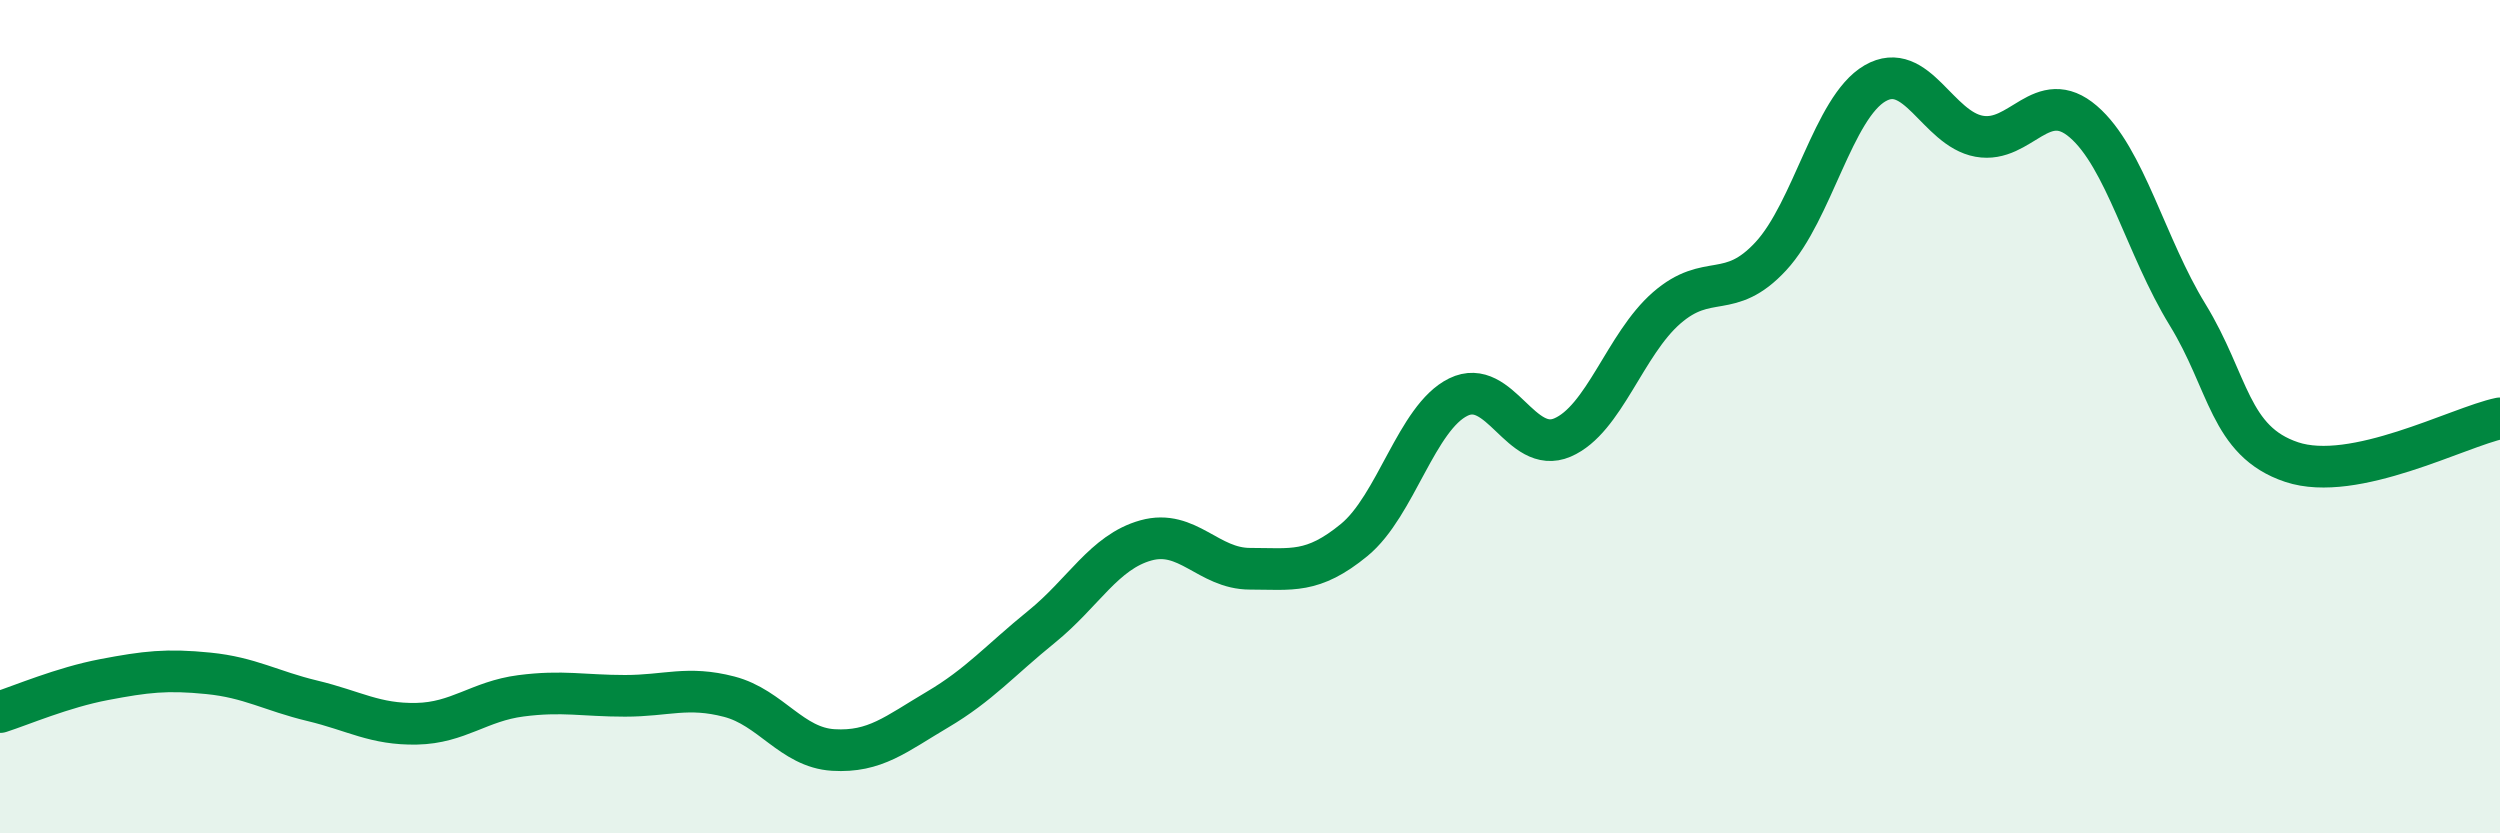 
    <svg width="60" height="20" viewBox="0 0 60 20" xmlns="http://www.w3.org/2000/svg">
      <path
        d="M 0,17.09 C 0.5,16.93 1.5,16.5 2.5,16.31 C 3.5,16.12 4,16.06 5,16.16 C 6,16.26 6.5,16.58 7.5,16.82 C 8.5,17.06 9,17.39 10,17.37 C 11,17.35 11.5,16.83 12.5,16.7 C 13.5,16.57 14,16.7 15,16.7 C 16,16.7 16.5,16.46 17.5,16.72 C 18.5,16.98 19,17.94 20,18 C 21,18.06 21.5,17.62 22.5,17.03 C 23.5,16.44 24,15.85 25,15.04 C 26,14.23 26.5,13.25 27.5,12.97 C 28.5,12.69 29,13.65 30,13.65 C 31,13.65 31.5,13.78 32.5,12.96 C 33.5,12.14 34,10.02 35,9.53 C 36,9.04 36.5,10.93 37.5,10.5 C 38.5,10.07 39,8.26 40,7.39 C 41,6.52 41.5,7.23 42.5,6.15 C 43.5,5.07 44,2.58 45,2 C 46,1.42 46.5,3.09 47.5,3.27 C 48.5,3.45 49,2.06 50,2.92 C 51,3.78 51.5,5.92 52.5,7.55 C 53.5,9.18 53.5,10.59 55,11.09 C 56.5,11.59 59,10.25 60,10.04L60 20L0 20Z"
        fill="#008740"
        opacity="0.1"
        stroke-linecap="round"
        stroke-linejoin="round"
      />
      <path
        d="M 0,17.09 C 0.5,16.93 1.5,16.5 2.5,16.31 C 3.5,16.12 4,16.06 5,16.16 C 6,16.26 6.5,16.58 7.5,16.82 C 8.5,17.06 9,17.39 10,17.37 C 11,17.35 11.5,16.83 12.5,16.7 C 13.5,16.57 14,16.7 15,16.7 C 16,16.7 16.5,16.46 17.5,16.72 C 18.5,16.98 19,17.94 20,18 C 21,18.06 21.5,17.62 22.5,17.03 C 23.5,16.44 24,15.85 25,15.04 C 26,14.23 26.5,13.25 27.5,12.97 C 28.5,12.69 29,13.65 30,13.65 C 31,13.65 31.5,13.78 32.5,12.96 C 33.5,12.14 34,10.02 35,9.53 C 36,9.04 36.5,10.93 37.5,10.5 C 38.5,10.07 39,8.26 40,7.39 C 41,6.52 41.5,7.23 42.5,6.15 C 43.5,5.07 44,2.58 45,2 C 46,1.42 46.5,3.09 47.5,3.27 C 48.5,3.45 49,2.06 50,2.92 C 51,3.78 51.5,5.92 52.5,7.55 C 53.5,9.18 53.5,10.59 55,11.09 C 56.5,11.59 59,10.25 60,10.04"
        stroke="#008740"
        stroke-width="1"
        fill="none"
        stroke-linecap="round"
        stroke-linejoin="round"
      />
    </svg>
  